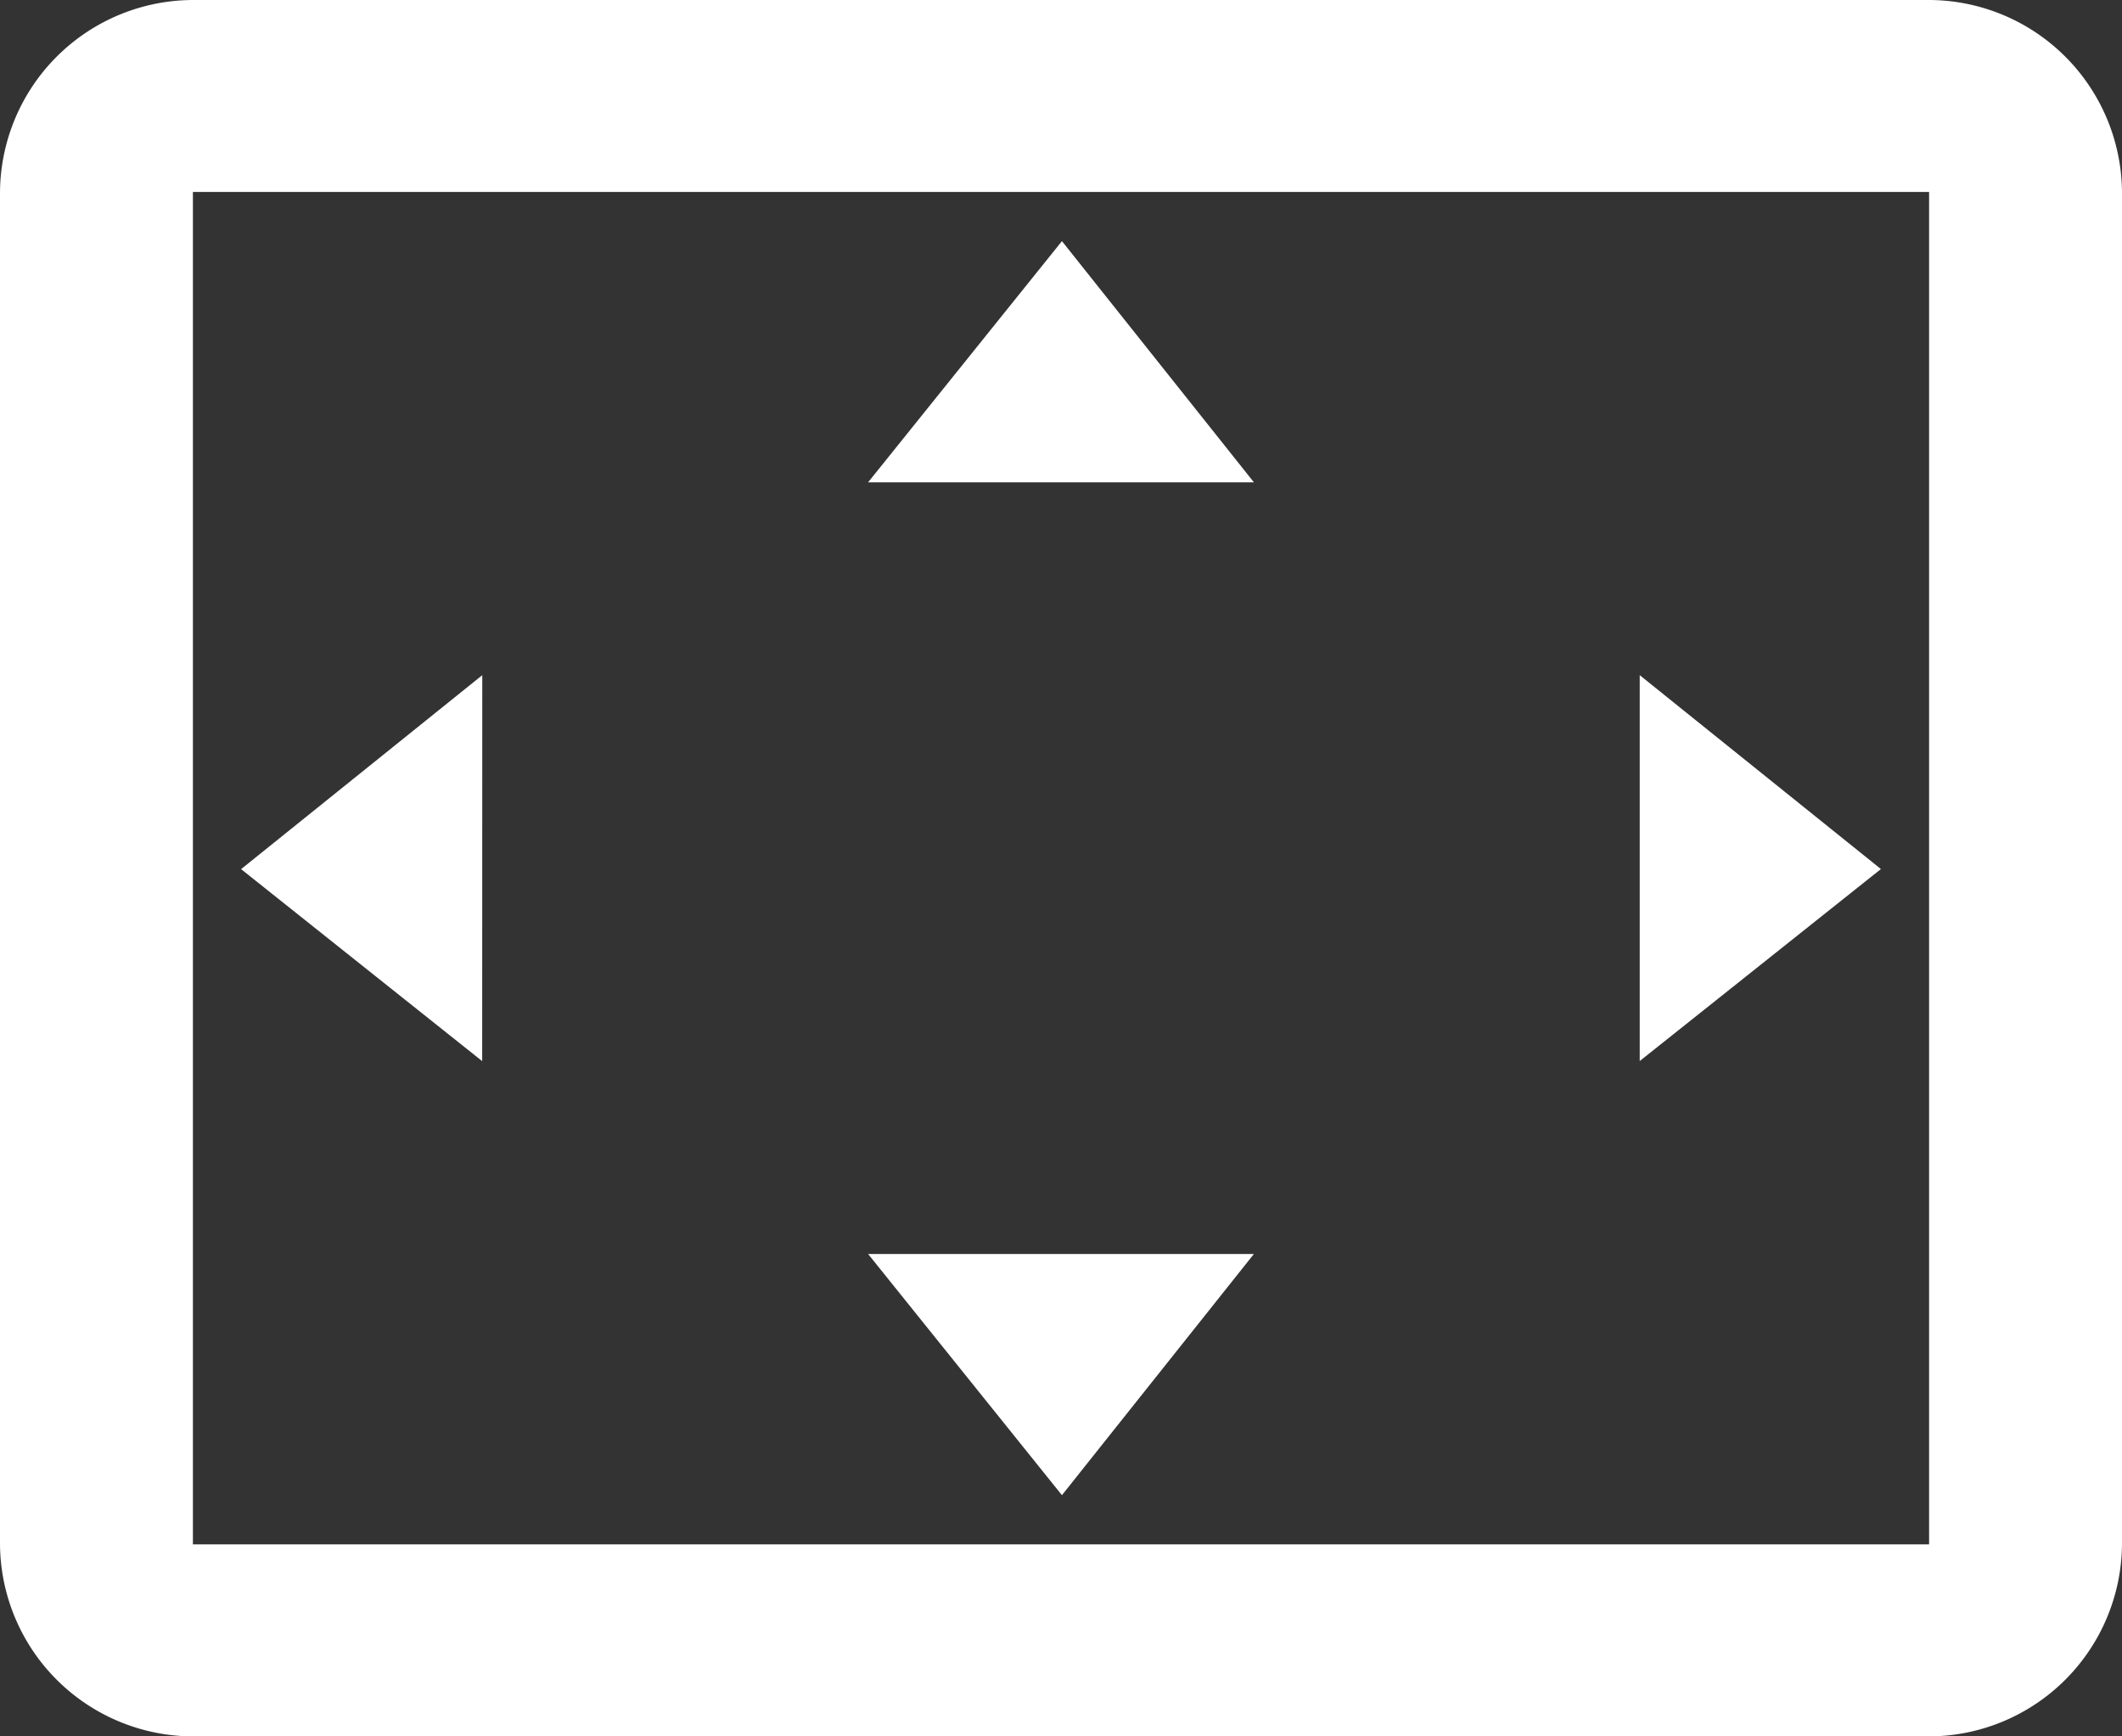 <svg xmlns="http://www.w3.org/2000/svg" width="24.75" height="20.25" viewBox="0 0 24.75 20.25">
  <rect x="0" y="0" width="24.75" height="20.25" fill="#333333" stroke="none"/>
  <path id="Caminho_464" data-name="Caminho 464" d="M13.386,5.812,11.125,8.625h4.5Zm6.739,5.062v4.5l2.813-2.239Zm-13.5,0L3.812,13.136l2.812,2.239Zm9,6.75h-4.5l2.261,2.813ZM23.5,3H3.25A2.257,2.257,0,0,0,1,5.25V21a2.257,2.257,0,0,0,2.25,2.25H23.5A2.257,2.257,0,0,0,25.75,21V5.25A2.257,2.257,0,0,0,23.5,3Zm0,18.011H3.25V5.239H23.5Z" transform="translate(-1 -3)" fill="#fff"/>
</svg>
